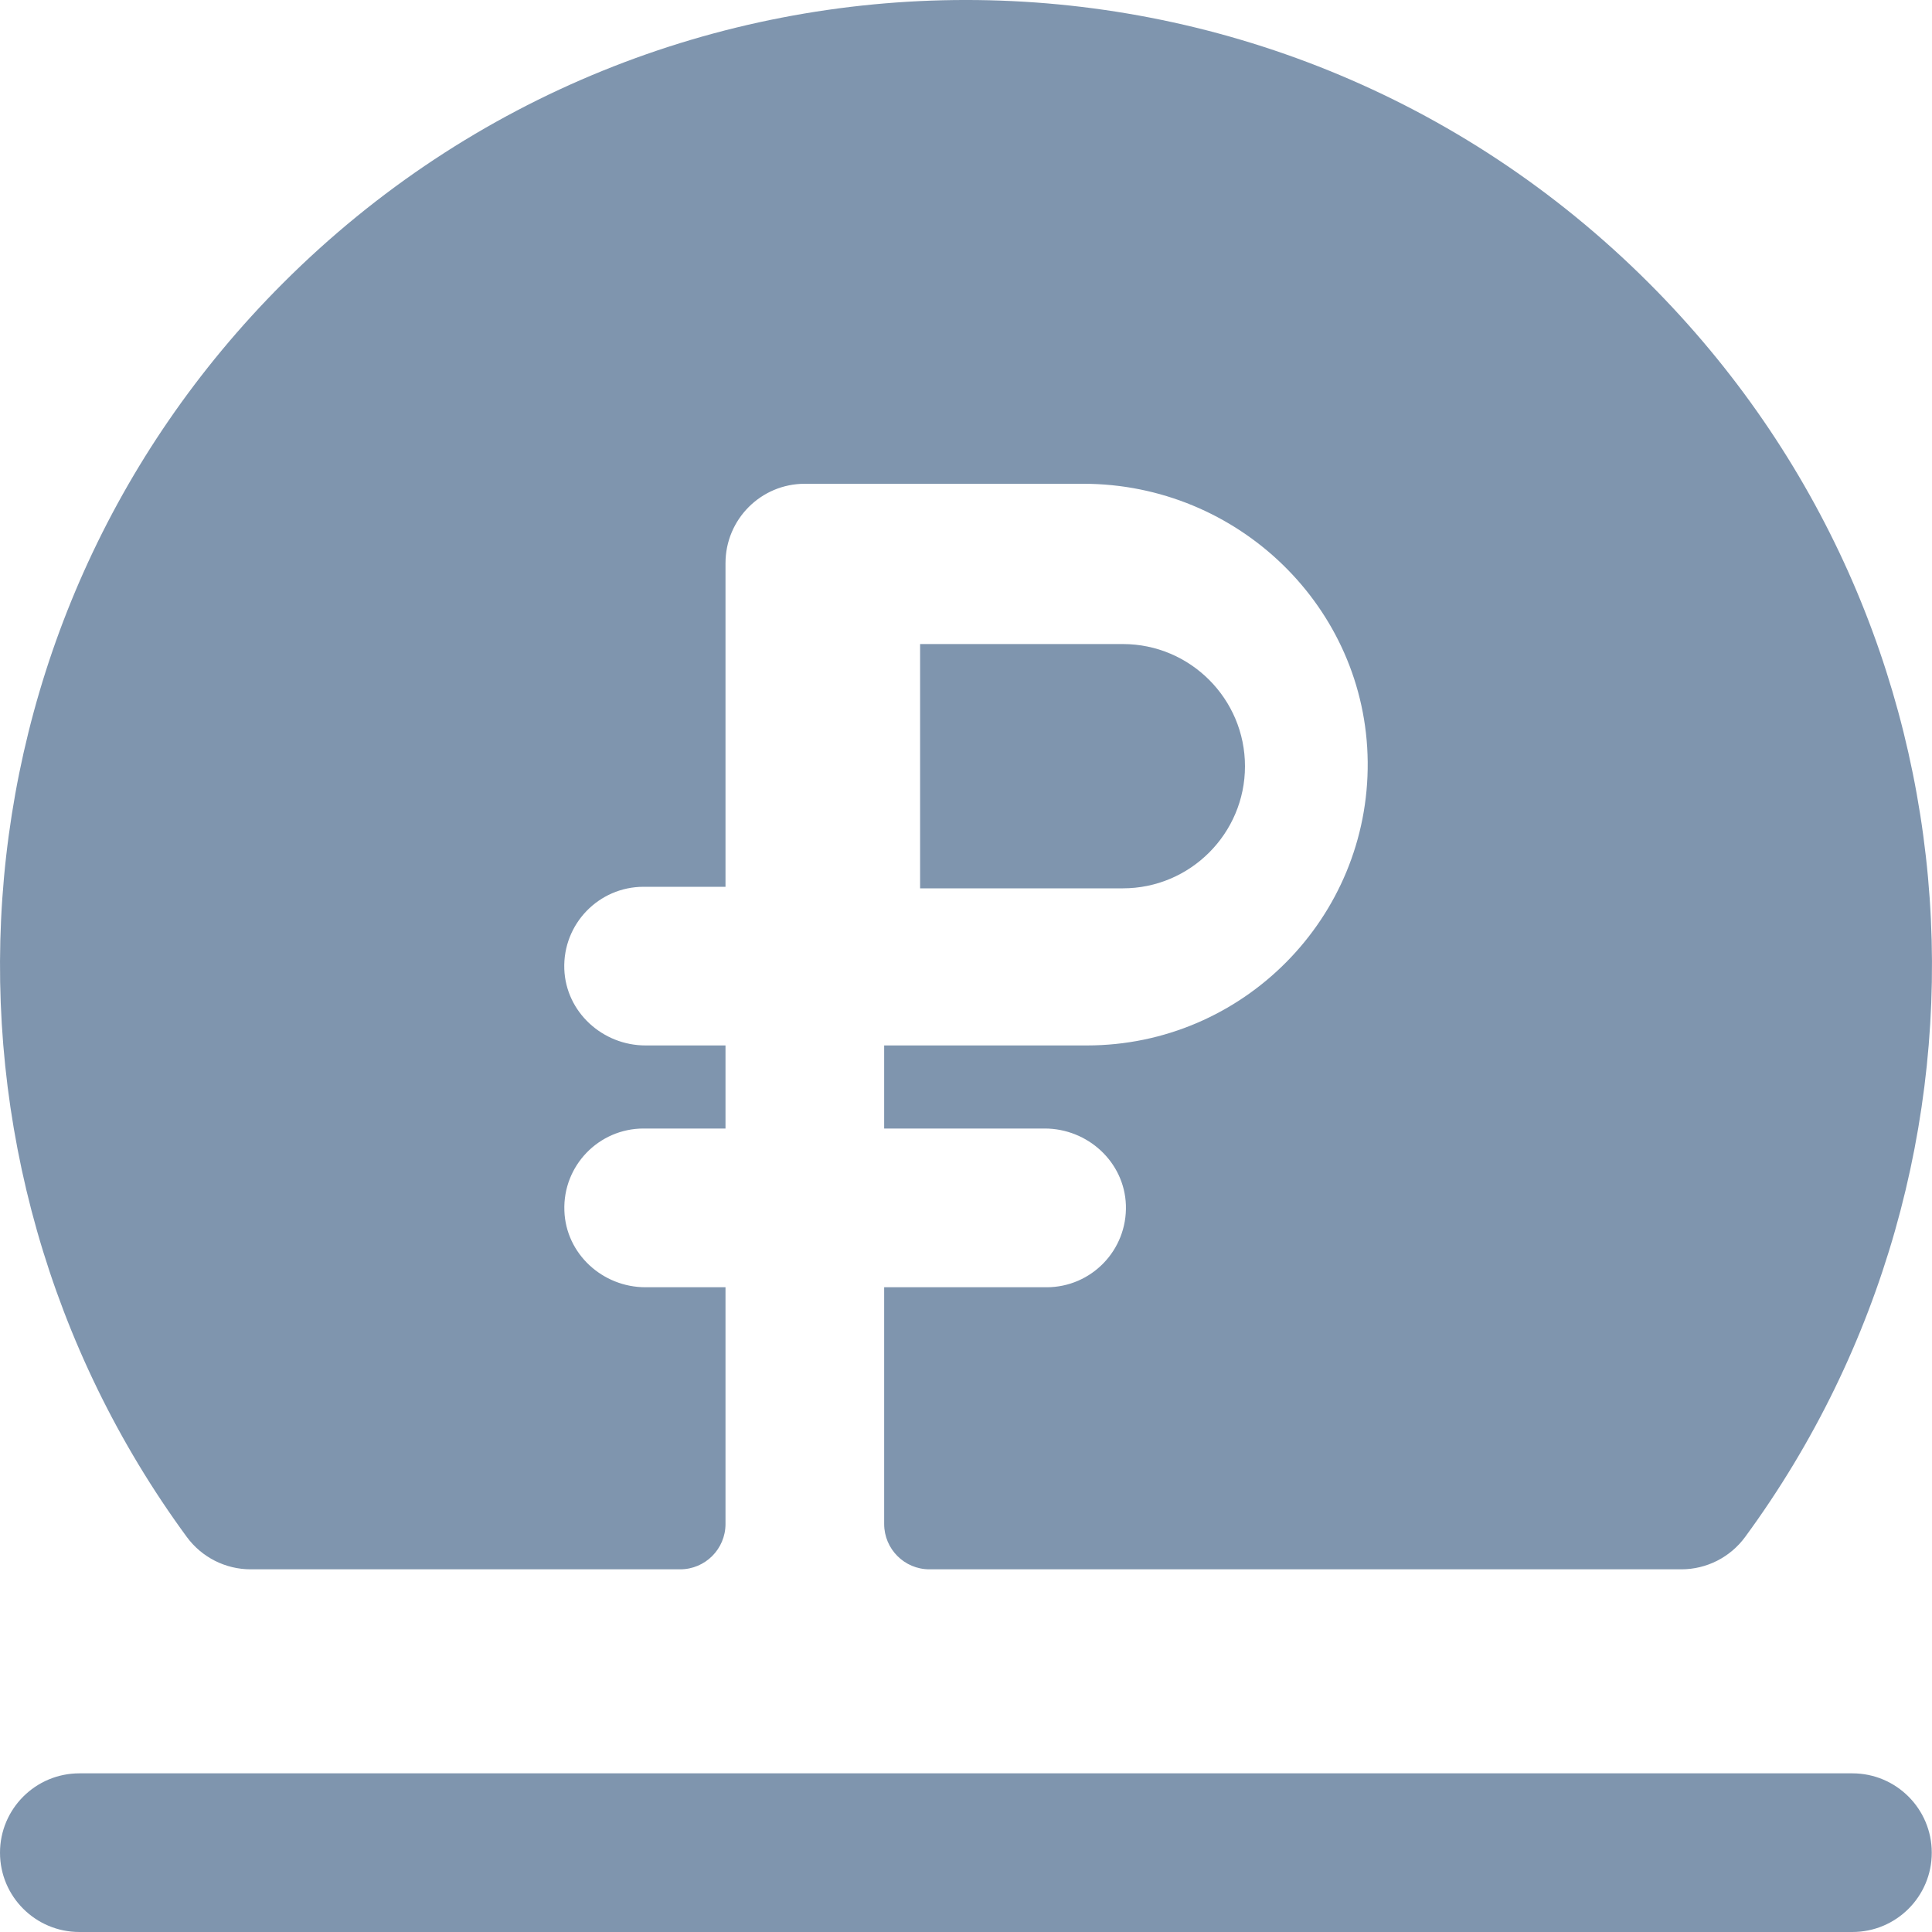 <svg width="25" height="25" viewBox="0 0 25 25" fill="none" xmlns="http://www.w3.org/2000/svg">
<g clip-path="url(#clip0_12328_23032)">
<path d="M21.338 3.664C16.453 -1.221 8.547 -1.222 3.662 3.664C-0.794 8.12 -1.152 15.024 2.417 19.888C2.61 20.151 2.917 20.307 3.244 20.307H8.801C9.125 20.307 9.388 20.044 9.388 19.72V16.657H8.353C7.796 16.657 7.322 16.224 7.303 15.667C7.282 15.083 7.749 14.603 8.328 14.603H9.388V13.528H8.353C7.796 13.528 7.322 13.095 7.302 12.539C7.282 11.955 7.749 11.475 8.328 11.475H9.388V7.287C9.388 6.72 9.847 6.26 10.414 6.26H14.018C16.018 6.26 17.678 7.858 17.698 9.858C17.717 11.878 16.08 13.528 14.064 13.528H11.441V14.603H13.518C14.075 14.603 14.549 15.036 14.569 15.592C14.589 16.177 14.122 16.657 13.543 16.657H11.441V19.72C11.441 20.044 11.703 20.307 12.027 20.307H21.756C22.083 20.307 22.39 20.151 22.583 19.887C26.152 15.023 25.794 8.12 21.338 3.664Z" fill="#002C5F" fill-opacity="0.5"/>
<path d="M14.53 11.495C15.401 11.495 16.11 10.786 16.11 9.915C16.11 9.043 15.401 8.334 14.53 8.334H11.906V11.495H14.53V11.495Z" fill="#002C5F" fill-opacity="0.5"/>
<path d="M23.97 25H1.027C0.46 25 0 24.541 0 23.974C0 23.407 0.46 22.947 1.027 22.947H23.97C24.537 22.947 24.997 23.407 24.997 23.974C24.997 24.541 24.537 25 23.97 25Z" fill="#002C5F" fill-opacity="0.5"/>
</g>
<defs>
<clipPath id="clip0_12328_23032">
<rect width="25" height="25" fill="white"/>
</clipPath>
</defs>
</svg>
